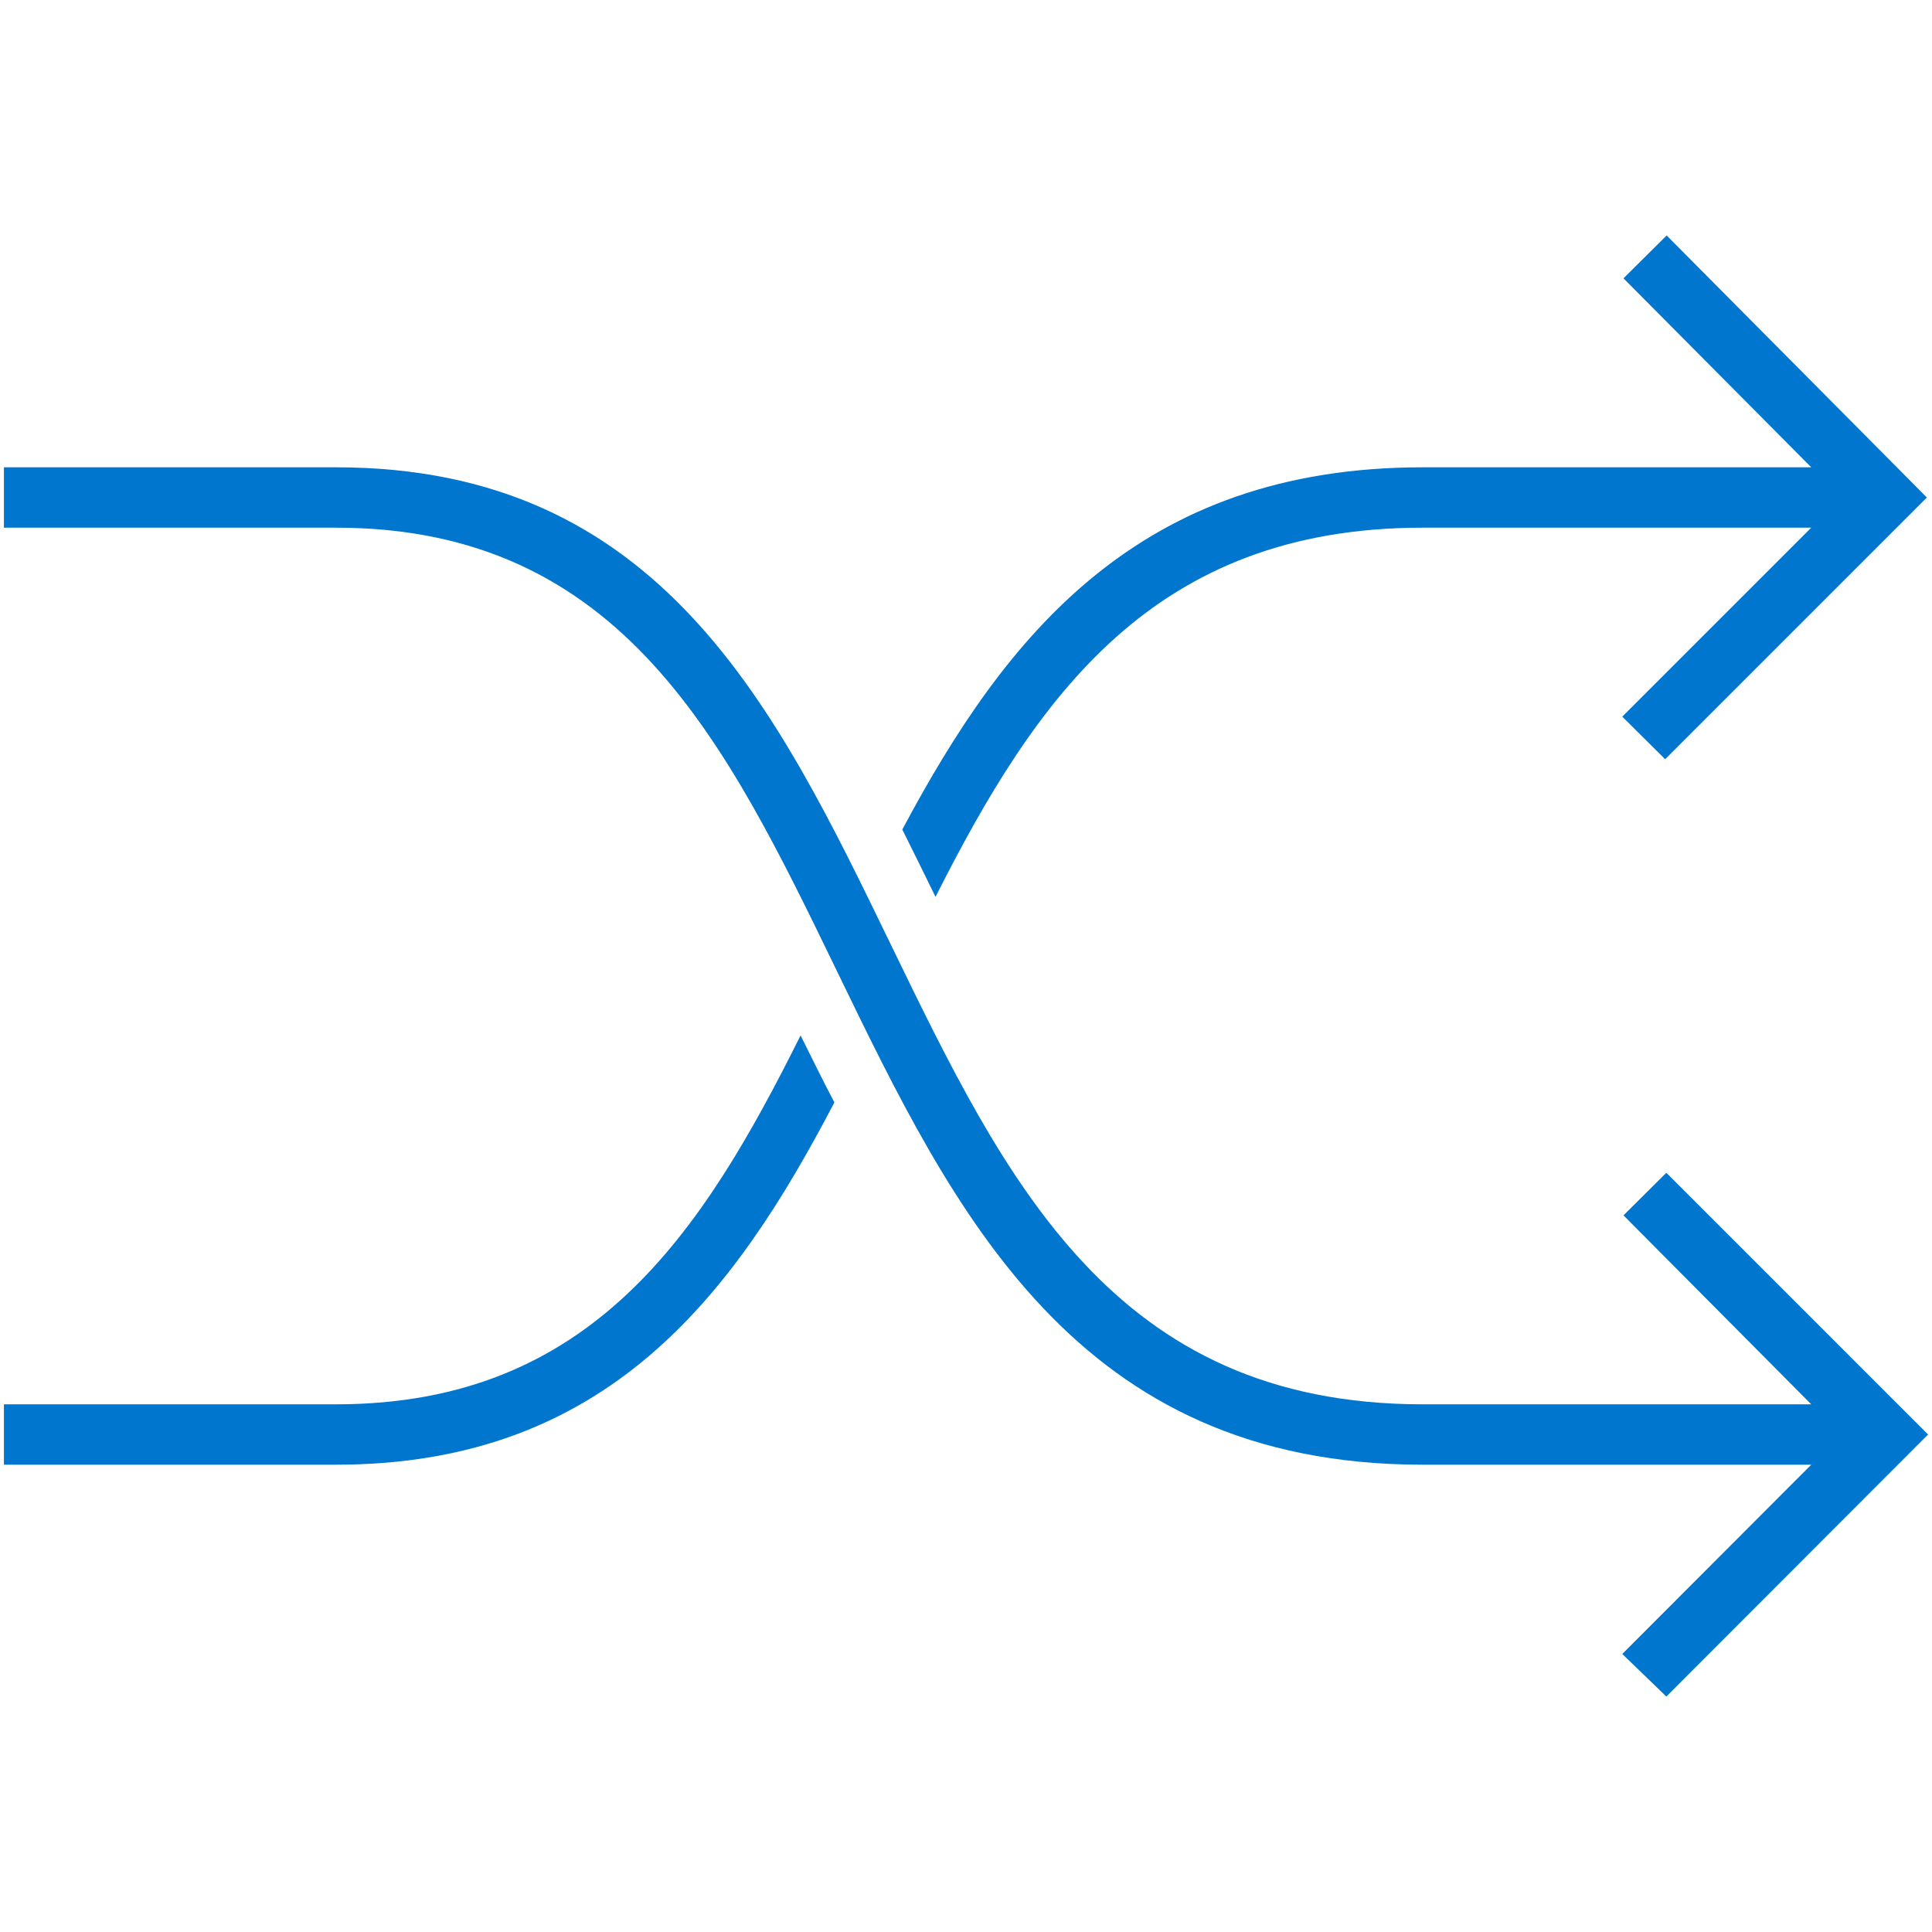 <svg id="Layer_1" data-name="Layer 1" xmlns="http://www.w3.org/2000/svg" viewBox="0 0 64 64"><defs><style>.cls-1{fill:#0076ce;}</style></defs><title>adaptable-architecture-blue</title><path class="cls-1" d="M53.78,40.26,60,46.52H47.13c-10.25,0-13.82-7.4-17.62-15.23S21.89,15.48,11.13,15.48H.13v2h11c9.5,0,12.93,7.13,16.59,14.68,3.88,8,7.9,16.36,19.41,16.36H60l-6.26,6.27L55.2,56.2l8.67-8.68L55.2,38.85Z"/><path class="cls-1" d="M11.13,46.52H.13v2h11c9,0,13.18-5.63,16.51-12-.39-.74-.75-1.48-1.12-2.22C23.25,40.86,19.59,46.52,11.13,46.52Z"/><path class="cls-1" d="M47.13,17.48H60l-6.26,6.26,1.42,1.41,8.67-8.67L55.21,7.8,53.78,9.22,60,15.48H47.13c-9.42,0-13.82,5.58-17.24,12,.37.74.74,1.49,1.1,2.23C34.33,23.1,38.19,17.48,47.13,17.48Z"/></svg>
